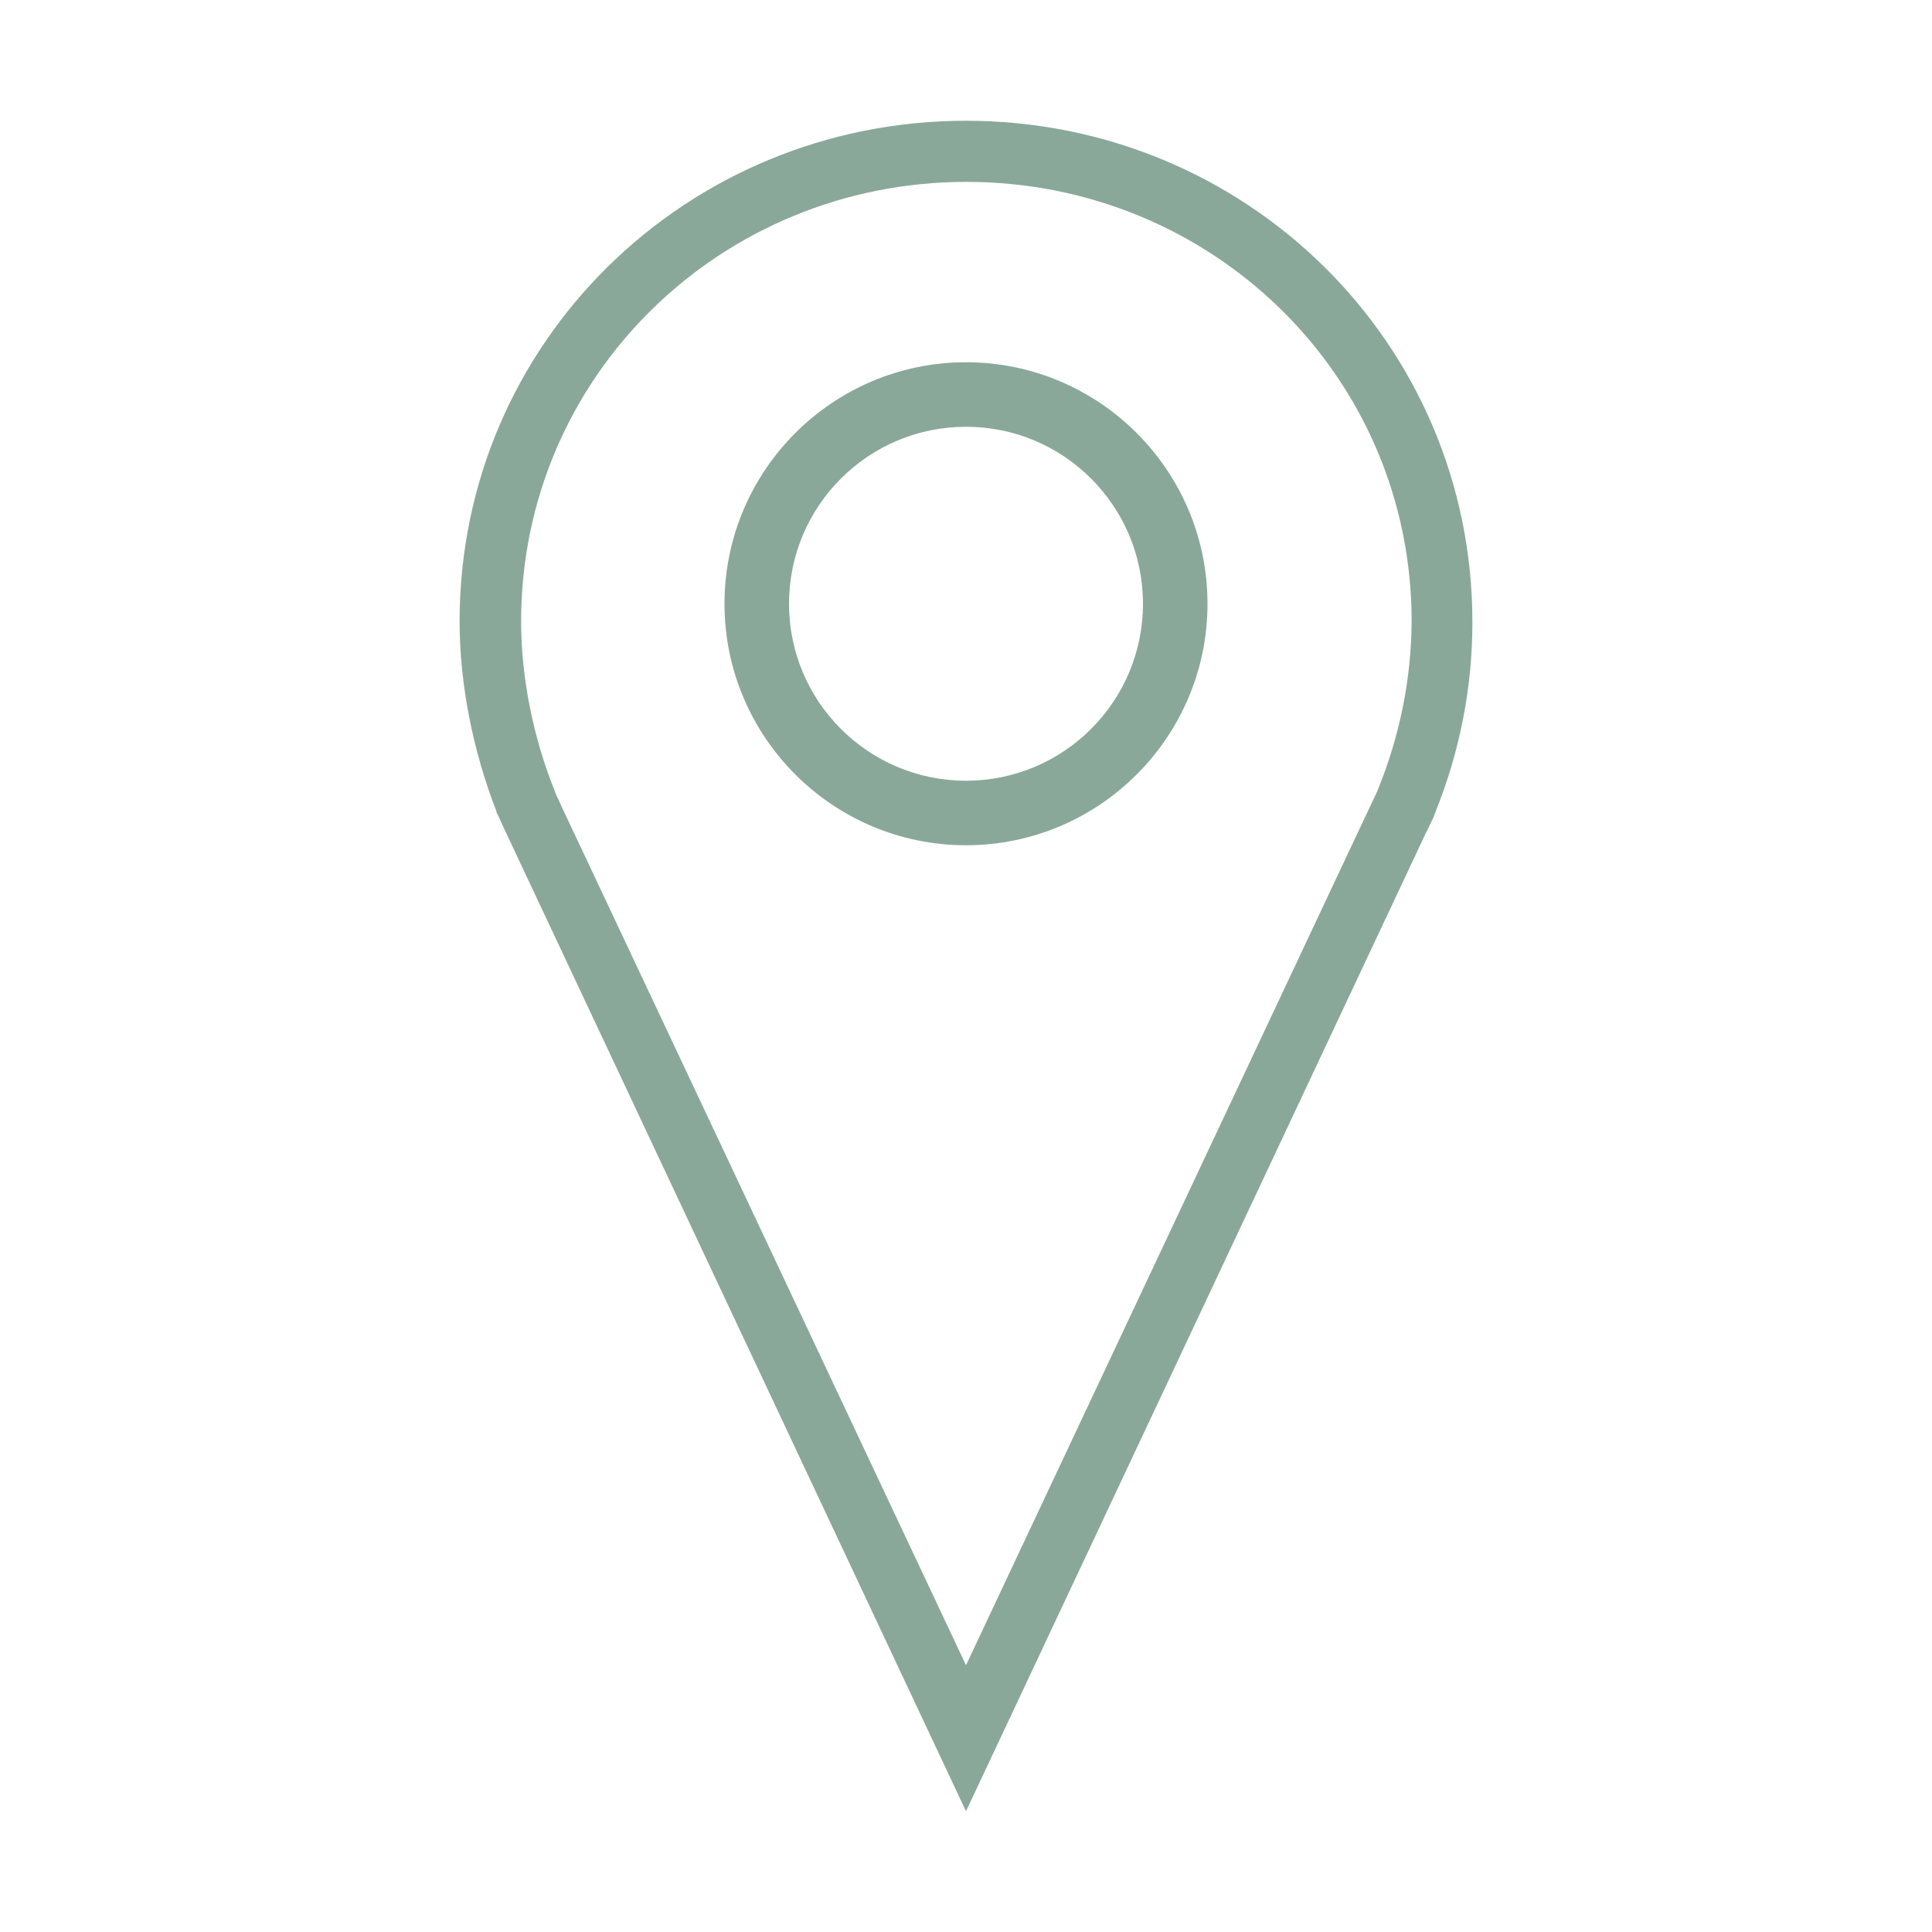 <svg xmlns="http://www.w3.org/2000/svg" xmlns:xlink="http://www.w3.org/1999/xlink" height="512px" id="Layer_1" style="enable-background:new 0 0 512 512;" version="1.1" viewBox="0 0 512 512" width="512px" xml:space="preserve"><g><path d="M256,32c-74,0-134.2,58.7-134.2,132.7c0,16.4,3.5,34.3,9.8,50.4l-0.1,0l0.6,1.2l0,0c0.5,1.1,1,2.2,1.5,3.3L256,480   l121.8-259.1l0.6-1.2c0.5-1.1,1.1-2.2,1.6-3.4l0.4-1.1c6.5-16.1,9.8-33.1,9.8-50.3C390.2,90.7,330,32,256,32z M365.1,209.4   l-0.2,0.5c-0.3,0.6-0.6,1.3-0.9,1.9l-1,2.1L256,441.3L148.9,213.9l-0.9-2c-0.3-0.6-0.6-1.2-0.8-1.8c-5.9-14.5-9.1-30.6-9.1-45.4   c0-65,52.9-116.5,118-116.5s118,51.4,118,116.5C374,179.9,371,194.9,365.1,209.4z" fill="#8aa899" opacity="1" original-fill="#c8b273"></path><path d="M256,96c-35.3,0-64,28.7-64,64s28.7,64,64,64s64-28.7,64-64S291.3,96,256,96z M256,206.9c-25.9,0-46.9-21-46.9-46.9   c0-25.9,21-46.9,46.9-46.9c25.9,0,46.9,21,46.9,46.9C302.9,185.9,281.9,206.9,256,206.9z" fill="#8aa899" opacity="1" original-fill="#c8b273"></path></g></svg>
